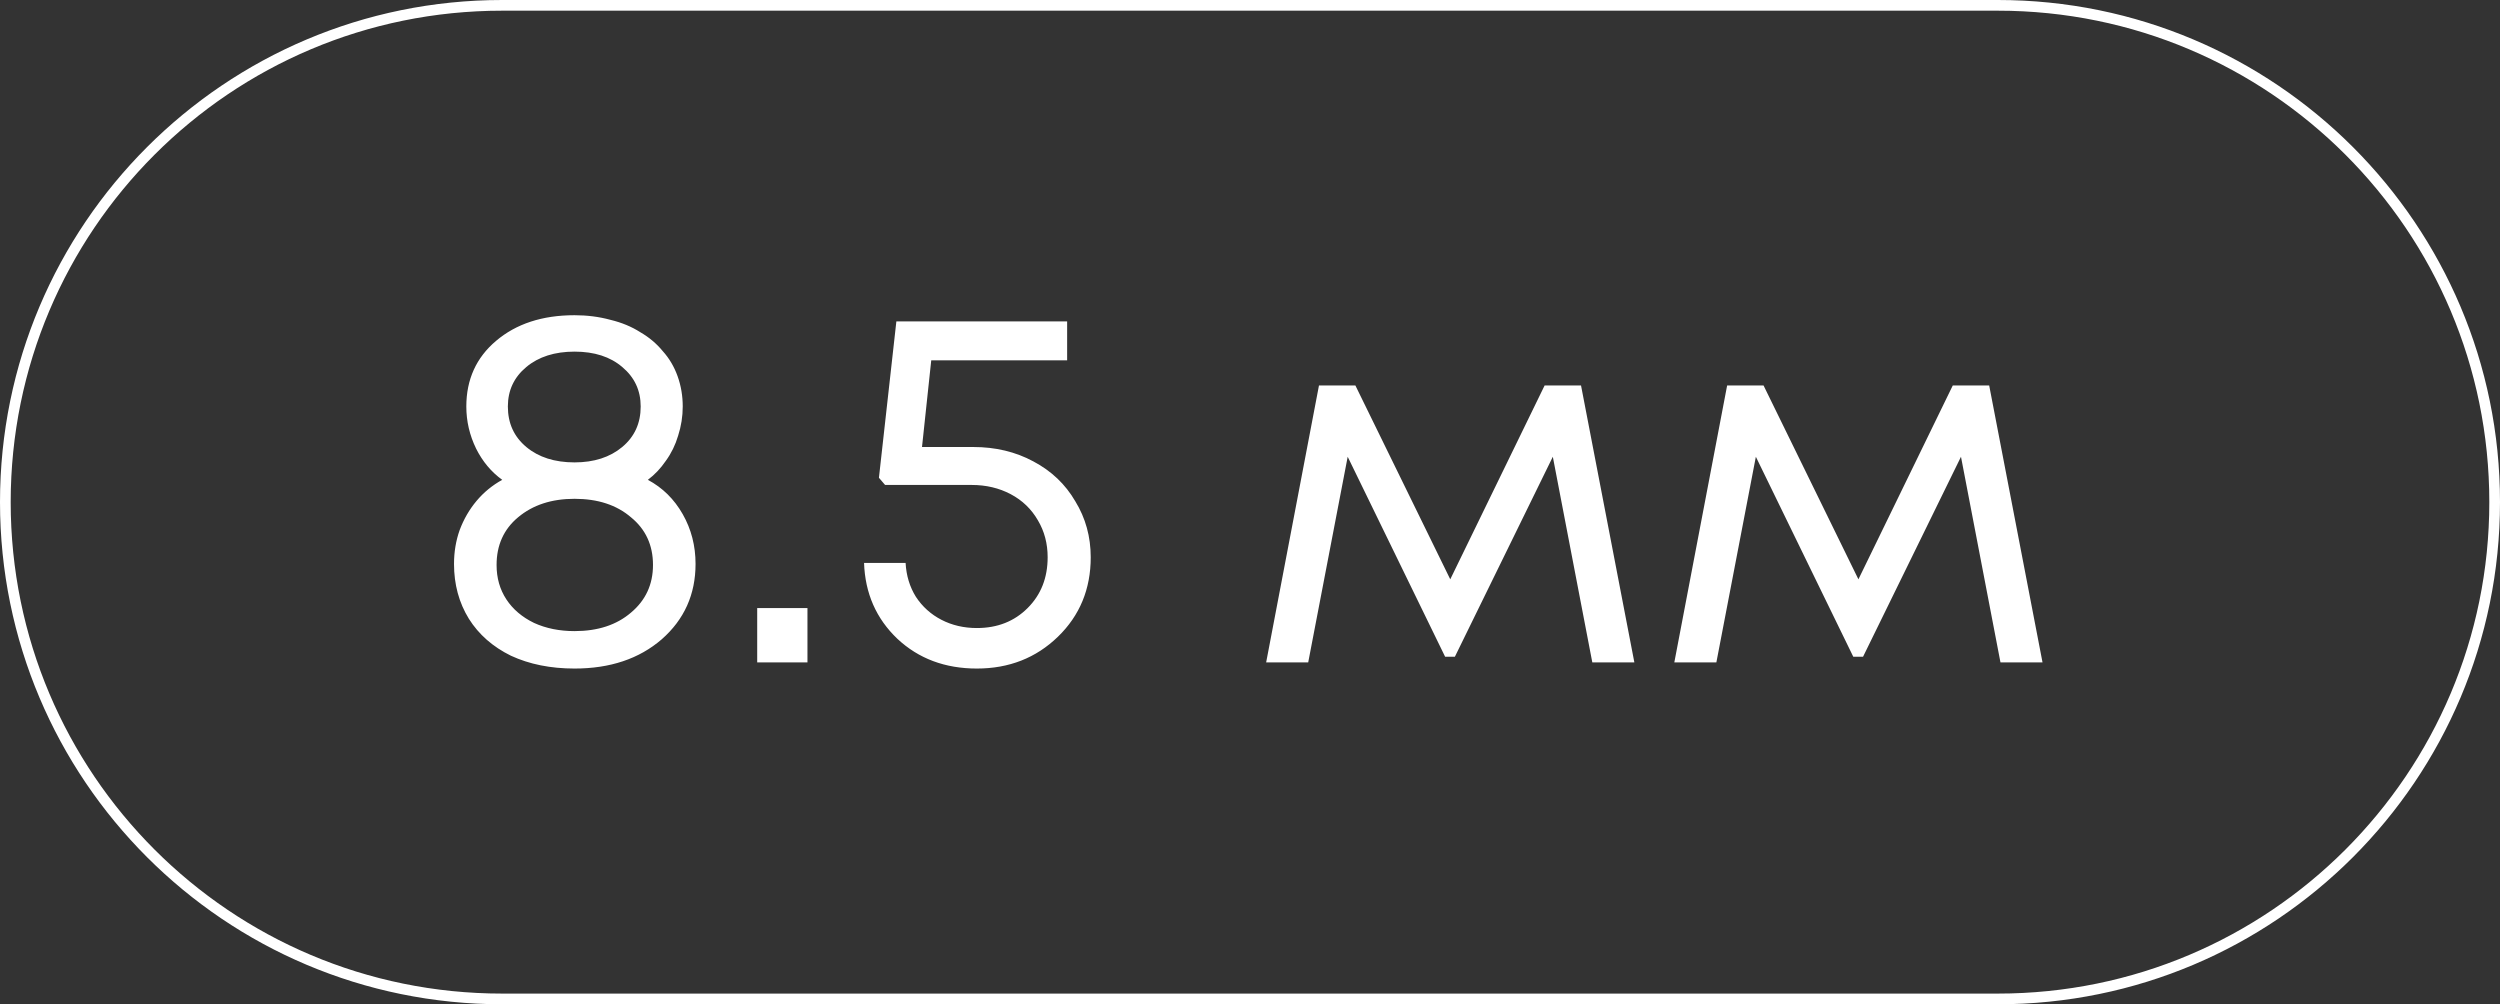 <?xml version="1.0" encoding="UTF-8"?> <svg xmlns="http://www.w3.org/2000/svg" width="117" height="47" viewBox="0 0 117 47" fill="none"><rect x="0" y="0" width="117" height="47" fill="#333333" stroke="none"/><path d="M23.5 0.25H93.5C106.341 0.25 116.75 10.659 116.75 23.5C116.75 36.341 106.341 46.75 93.5 46.75H23.5C10.659 46.75 0.25 36.341 0.25 23.5C0.25 10.659 10.659 0.25 23.5 0.25Z" stroke="white" stroke-width="0.5"></path><path d="M30.32 22.456C31.008 22.824 31.552 23.36 31.952 24.064C32.352 24.768 32.552 25.544 32.552 26.392C32.552 27.816 32.024 28.992 30.968 29.92C29.912 30.832 28.552 31.288 26.888 31.288C25.768 31.288 24.776 31.088 23.912 30.688C23.064 30.272 22.408 29.696 21.944 28.96C21.48 28.208 21.248 27.352 21.248 26.392C21.248 25.832 21.336 25.304 21.512 24.808C21.704 24.296 21.968 23.84 22.304 23.44C22.64 23.04 23.04 22.712 23.504 22.456C22.992 22.088 22.584 21.6 22.28 20.992C21.976 20.368 21.824 19.712 21.824 19.024C21.824 17.76 22.288 16.736 23.216 15.952C24.16 15.152 25.384 14.752 26.888 14.752C27.48 14.752 28.04 14.824 28.568 14.968C29.096 15.096 29.56 15.288 29.96 15.544C30.376 15.784 30.728 16.08 31.016 16.432C31.32 16.768 31.552 17.16 31.712 17.608C31.872 18.056 31.952 18.528 31.952 19.024C31.952 19.488 31.88 19.944 31.736 20.392C31.608 20.824 31.416 21.216 31.16 21.568C30.92 21.92 30.64 22.216 30.32 22.456ZM26.888 16.456C25.96 16.456 25.208 16.696 24.632 17.176C24.056 17.656 23.768 18.272 23.768 19.024C23.768 19.808 24.056 20.44 24.632 20.92C25.208 21.4 25.96 21.64 26.888 21.64C27.8 21.64 28.544 21.4 29.12 20.92C29.696 20.44 29.984 19.808 29.984 19.024C29.984 18.272 29.696 17.656 29.12 17.176C28.56 16.696 27.816 16.456 26.888 16.456ZM26.888 29.536C27.976 29.536 28.856 29.248 29.528 28.672C30.216 28.096 30.56 27.352 30.56 26.44C30.56 25.512 30.216 24.768 29.528 24.208C28.856 23.632 27.976 23.344 26.888 23.344C25.816 23.344 24.936 23.632 24.248 24.208C23.576 24.768 23.24 25.512 23.24 26.44C23.24 27.048 23.392 27.584 23.696 28.048C24 28.512 24.432 28.88 24.992 29.152C25.552 29.408 26.184 29.536 26.888 29.536ZM35.437 31V28.456H37.789V31H35.437ZM45.55 20.92C46.59 20.92 47.526 21.144 48.358 21.592C49.206 22.04 49.862 22.664 50.326 23.464C50.806 24.248 51.046 25.12 51.046 26.08C51.046 27.568 50.534 28.808 49.51 29.8C48.486 30.792 47.222 31.288 45.718 31.288C44.23 31.288 42.99 30.824 41.998 29.896C41.006 28.952 40.486 27.768 40.438 26.344H42.382C42.414 26.936 42.574 27.464 42.862 27.928C43.166 28.392 43.566 28.752 44.062 29.008C44.558 29.264 45.11 29.392 45.718 29.392C46.678 29.392 47.47 29.08 48.094 28.456C48.718 27.832 49.03 27.04 49.03 26.08C49.03 25.44 48.878 24.864 48.574 24.352C48.27 23.824 47.846 23.416 47.302 23.128C46.758 22.84 46.15 22.696 45.478 22.696H41.422L41.134 22.36L41.95 15.04H49.942V16.864H43.582L43.15 20.92H45.55ZM76.488 31H74.52L72.672 21.376L68.088 30.736H67.632L63.072 21.376L61.224 31H59.256L61.728 18.04H63.432L67.872 27.112L72.288 18.04H73.992L76.488 31ZM95.59 31H93.622L91.774 21.376L87.19 30.736H86.734L82.174 21.376L80.326 31H78.358L80.83 18.04H82.534L86.974 27.112L91.39 18.04H93.094L95.59 31Z" fill="white"></path></svg> 